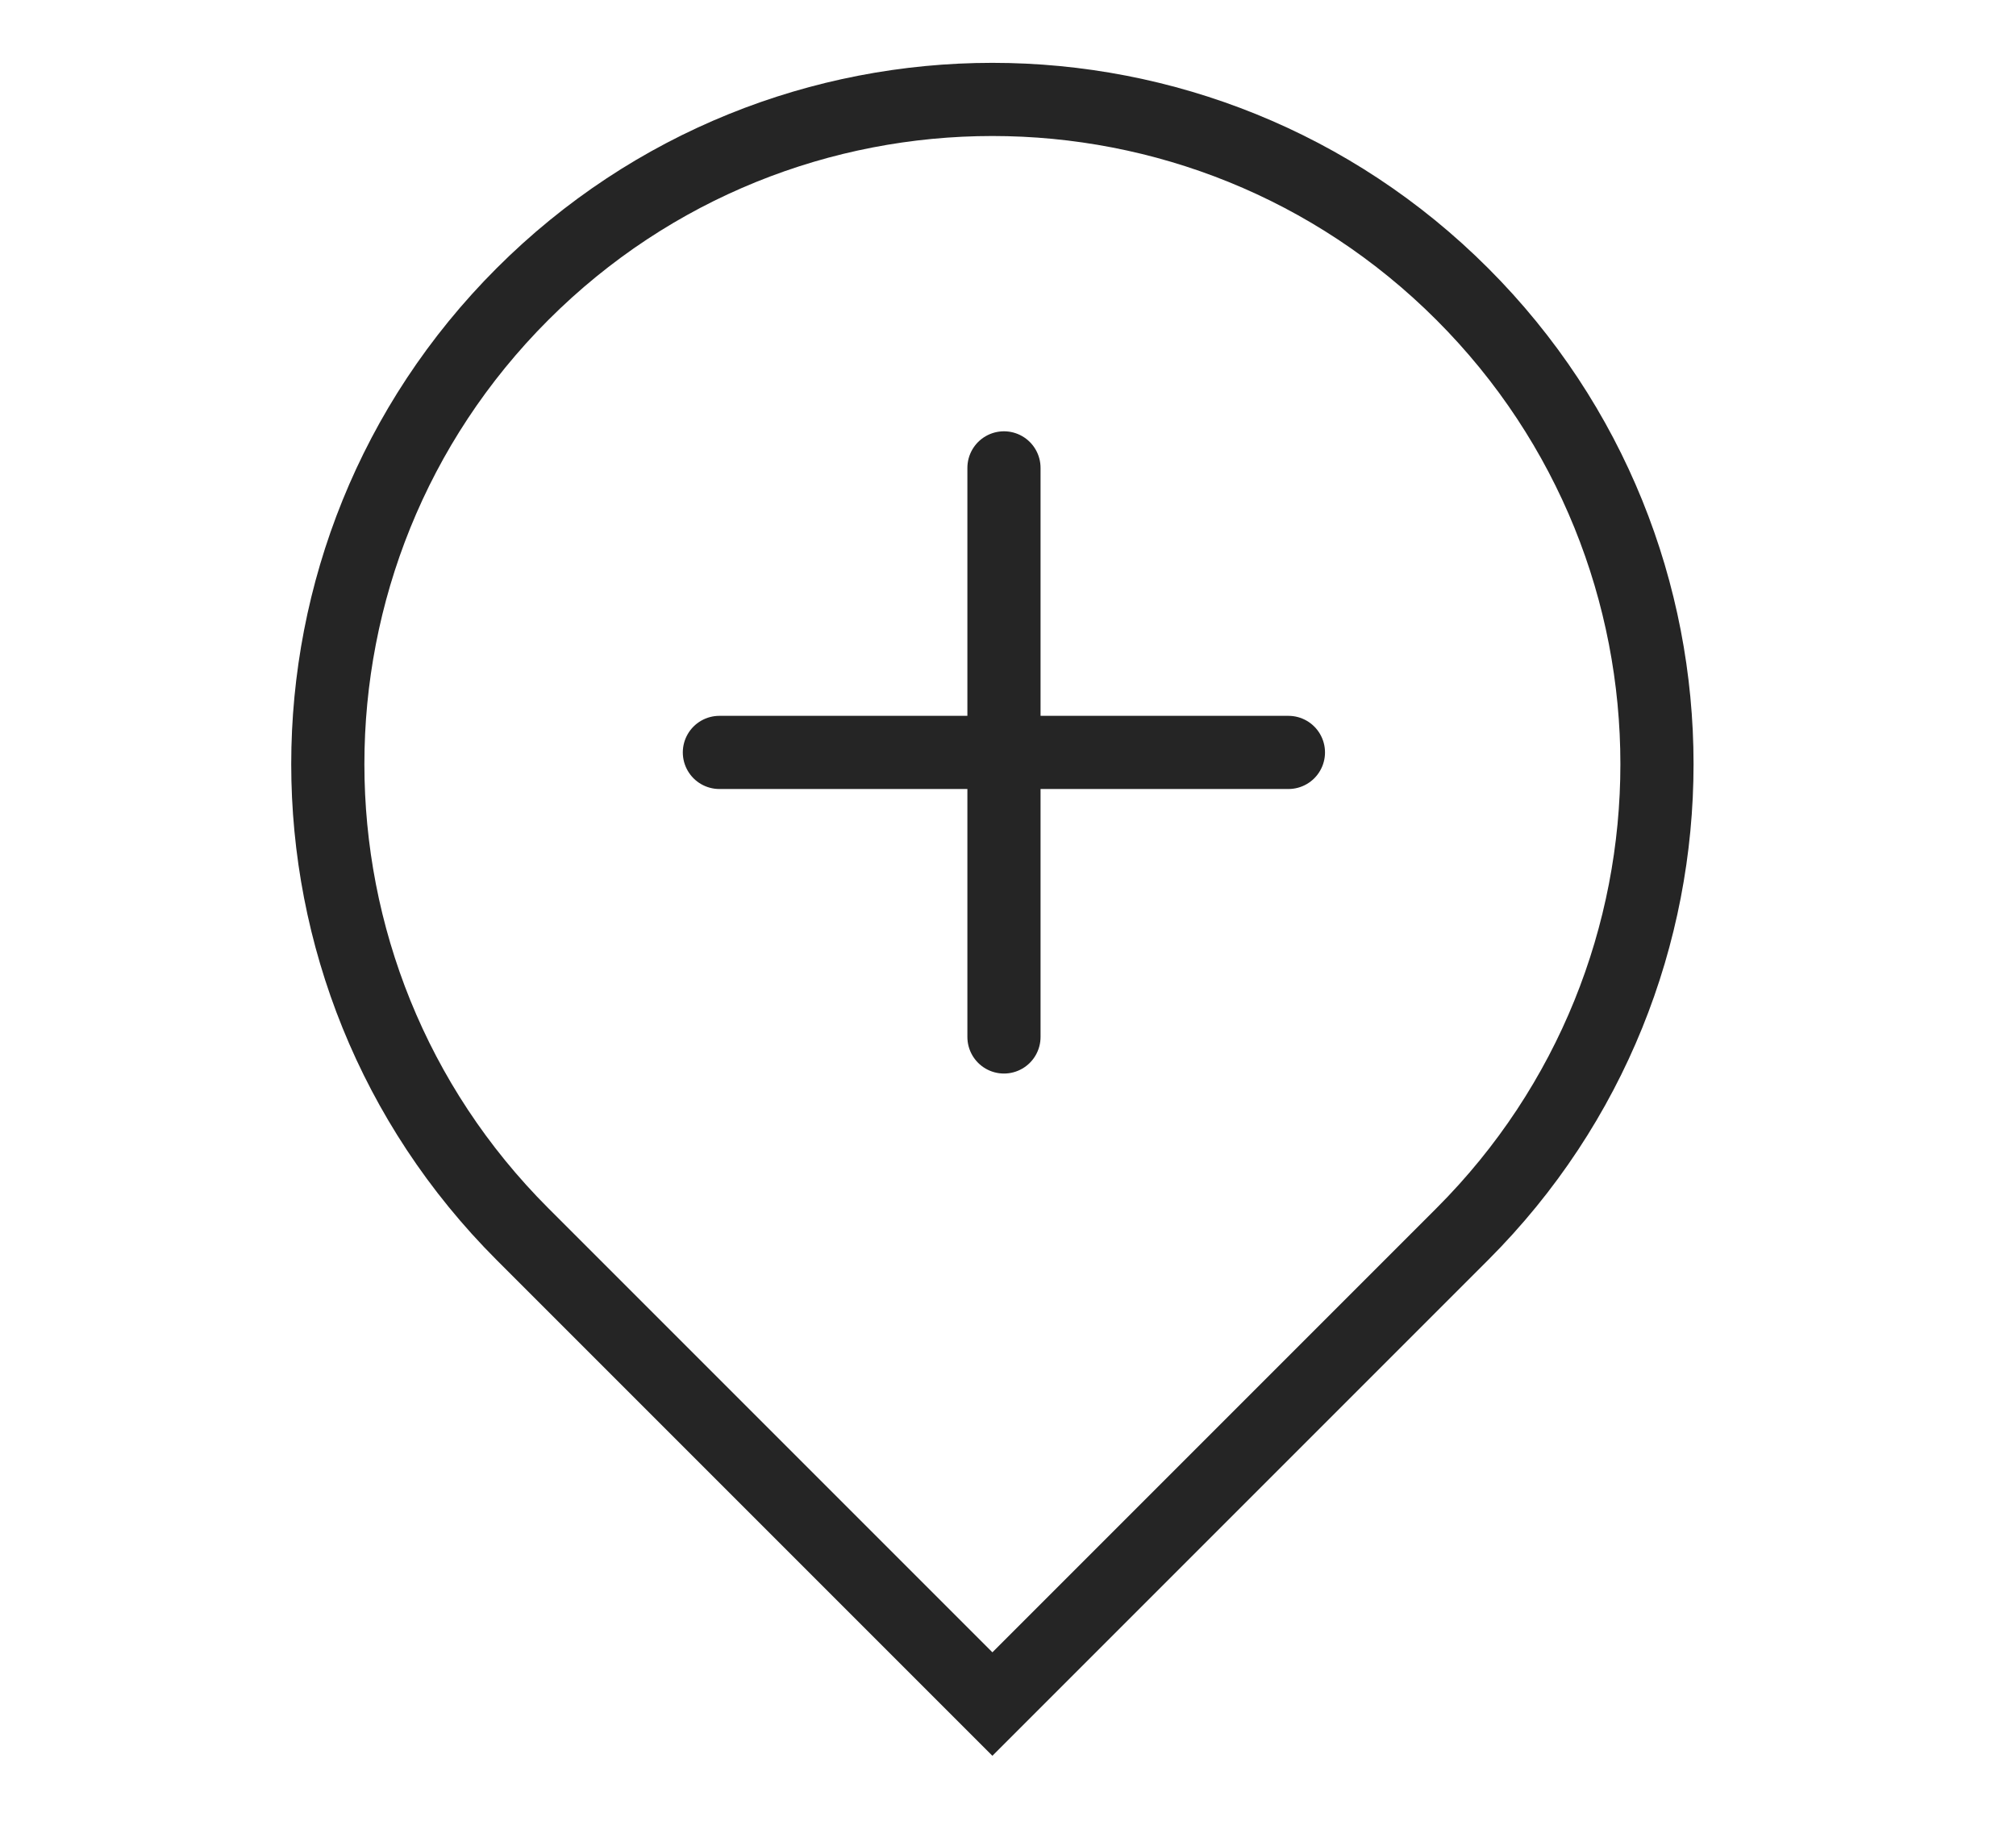 <?xml version="1.0" encoding="UTF-8"?> <svg xmlns="http://www.w3.org/2000/svg" width="31" height="28" viewBox="0 0 31 28" fill="none"><g clip-path="url(#clip0_136_29641)"><path d="M8.034 4.522C4.043 8.513 4.043 14.984 8.034 18.975L15.26 26.201L22.486 18.975C26.477 14.984 26.477 8.513 22.486 4.522C18.495 0.531 12.025 0.531 8.034 4.522Z" stroke="#252525" stroke-width="1.125"></path><path d="M15.438 7.194V15.944" stroke="#252525" stroke-width="1.125" stroke-linecap="round"></path><path d="M19.812 11.569L11.062 11.569" stroke="#252525" stroke-width="1.125" stroke-linecap="round"></path></g><defs><clipPath id="clip0_136_29641"><rect width="30.625" height="26.25" fill="white" transform="translate(0.125 0.875)"></rect></clipPath></defs></svg> 